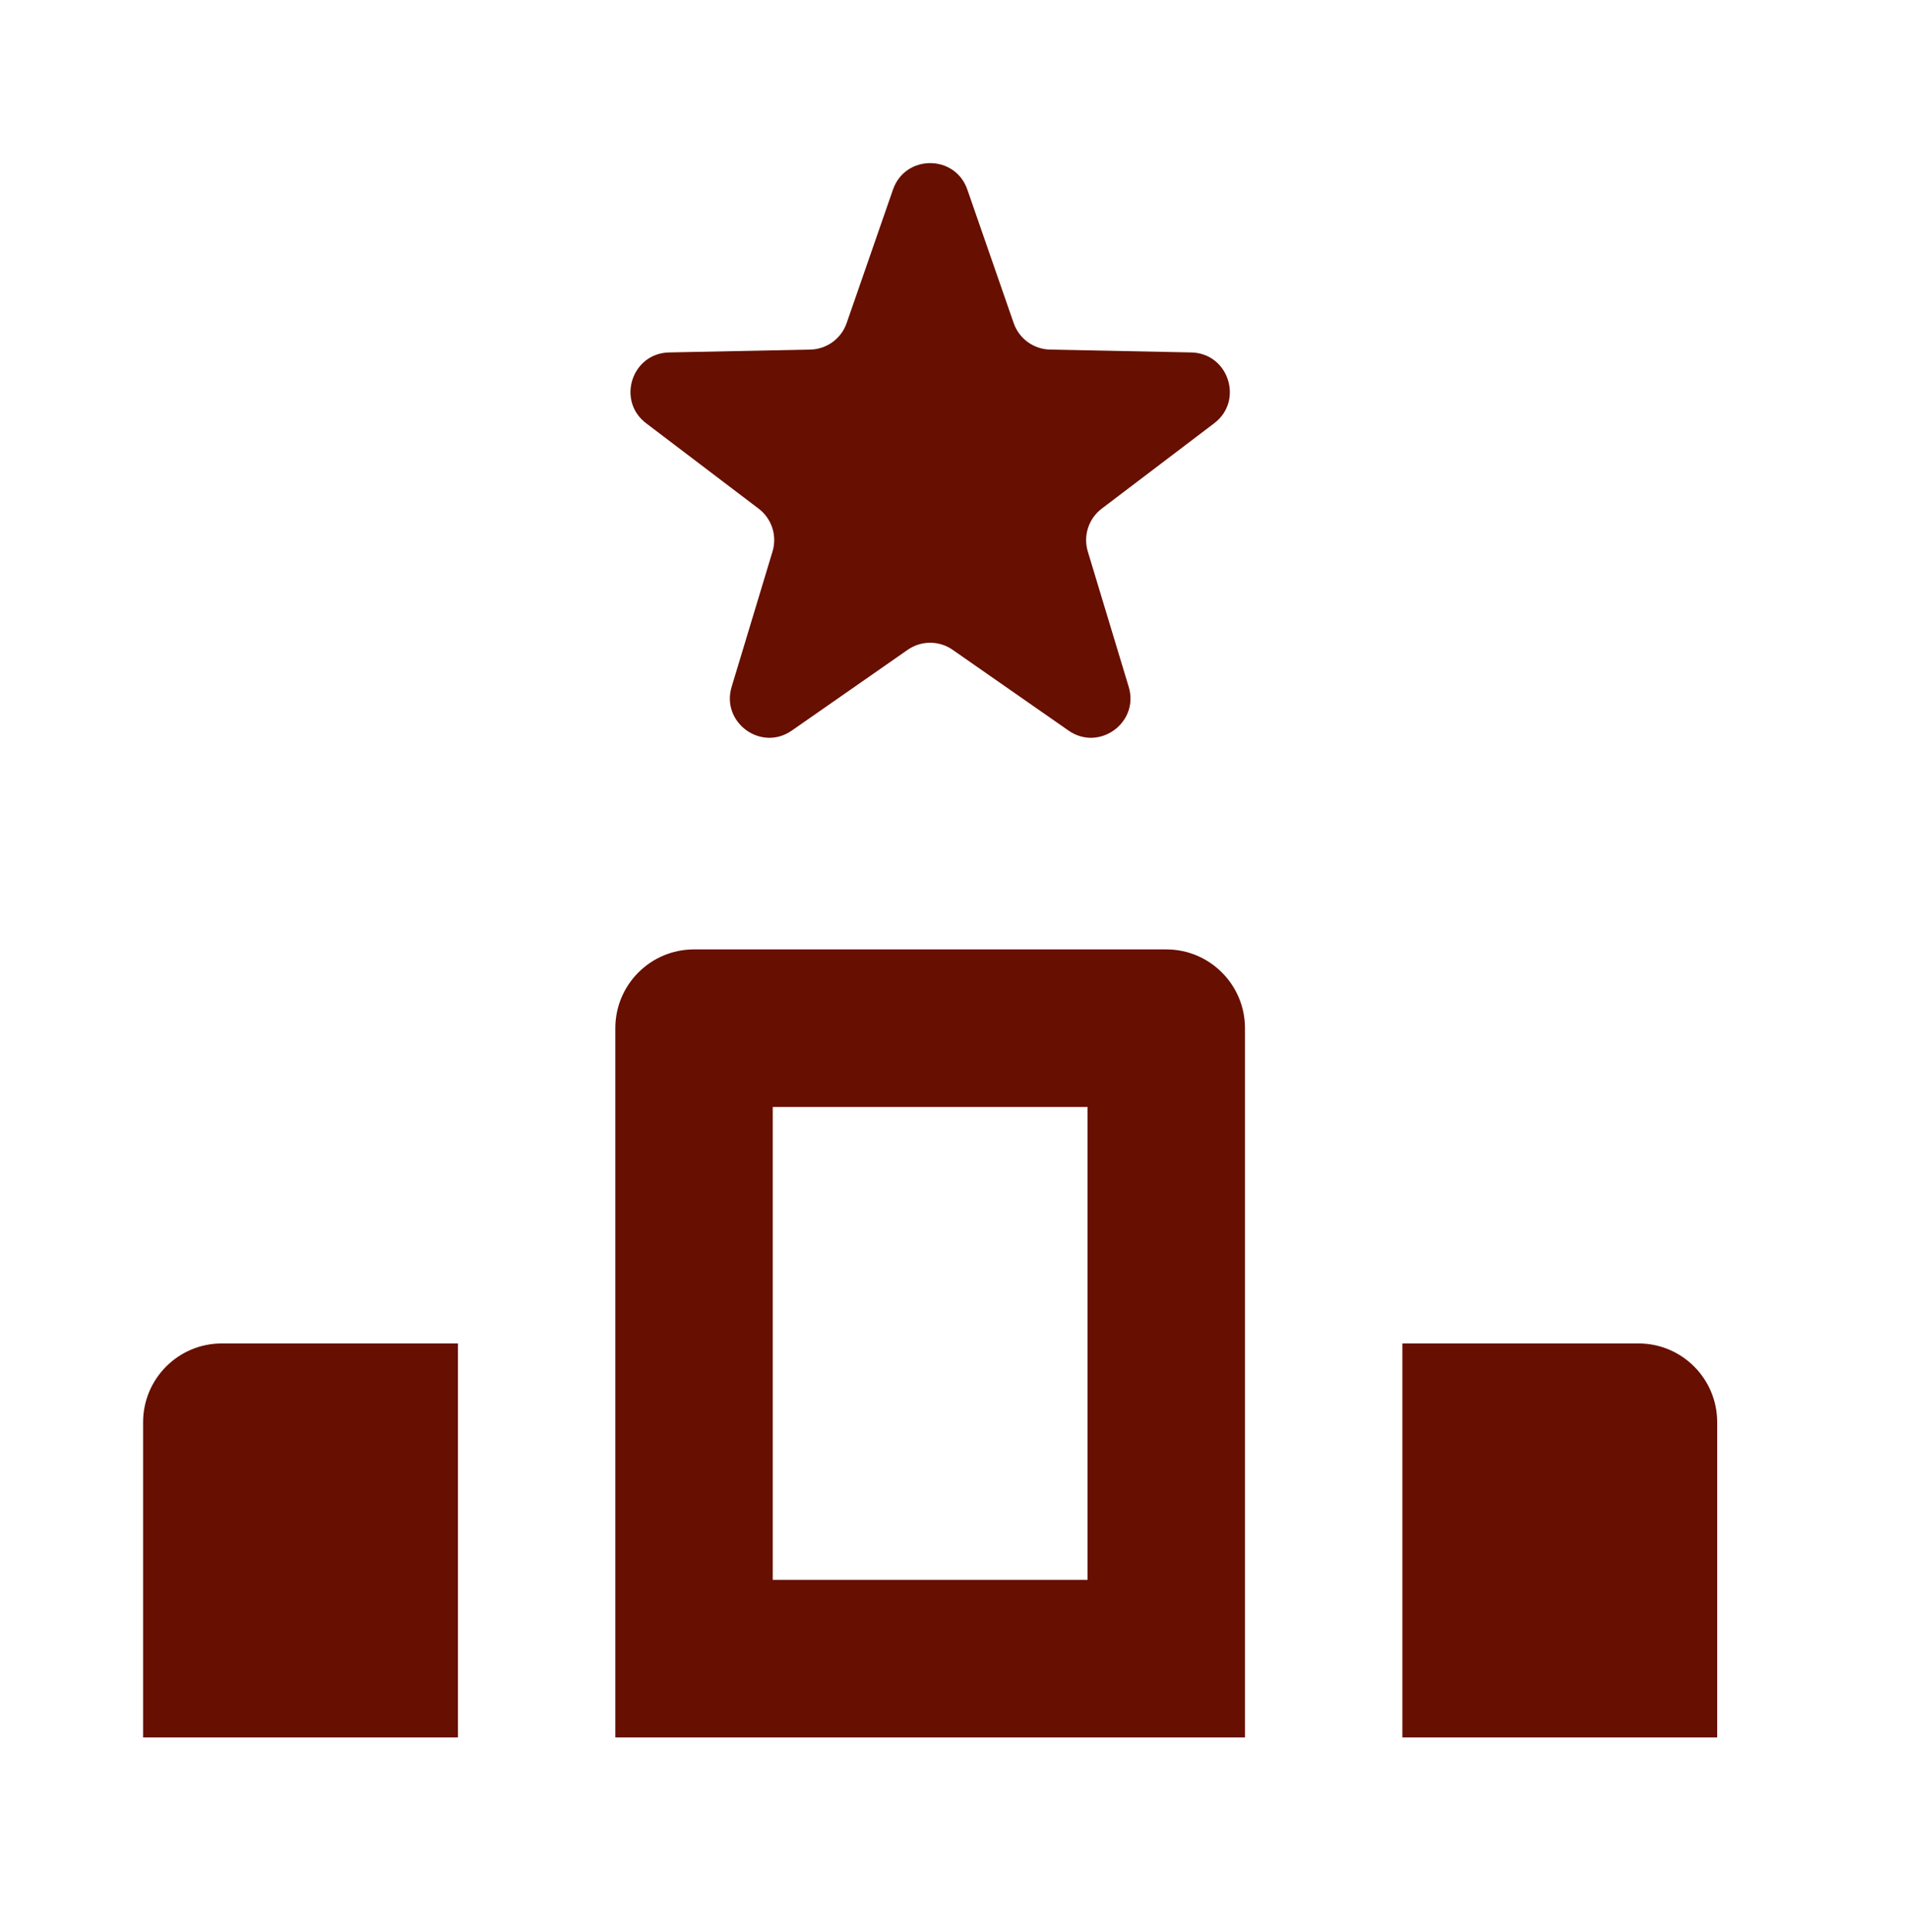 <?xml version="1.0" encoding="UTF-8"?>
<svg xmlns="http://www.w3.org/2000/svg" width="80" height="81" viewBox="0 0 80 81" fill="none">
  <path d="M40.559 7.947C40.046 6.468 37.956 6.468 37.442 7.947L35.498 13.546C35.272 14.198 34.663 14.641 33.973 14.655L28.054 14.775C26.49 14.807 25.844 16.797 27.091 17.743L31.809 21.324C32.359 21.742 32.591 22.458 32.391 23.119L30.677 28.792C30.224 30.291 31.915 31.521 33.199 30.627L38.058 27.241C38.625 26.846 39.377 26.846 39.943 27.241L44.803 30.627C46.087 31.521 47.778 30.291 47.325 28.792L45.61 23.119C45.41 22.458 45.643 21.742 46.193 21.324L50.911 17.743C52.157 16.797 51.511 14.807 49.947 14.775L44.028 14.655C43.338 14.641 42.73 14.198 42.503 13.546L40.559 7.947Z" fill="#670F00"></path>
  <path fill-rule="evenodd" clip-rule="evenodd" d="M25.8 43.103C25.8 41.279 27.277 39.8 29.1 39.8H48.9C50.722 39.8 52.2 41.279 52.2 43.103V72.837H25.8V43.103ZM45.6 66.23H32.4V46.407H45.6V66.23Z" fill="#670F00"></path>
  <path d="M9.3 56.319C7.477 56.319 6 57.798 6 59.622V72.837H19.2V56.319H9.3Z" fill="#670F00"></path>
  <path d="M58.8 56.319H68.7C70.522 56.319 72 57.798 72 59.622V72.837H58.8V56.319Z" fill="#670F00"></path>
</svg>
